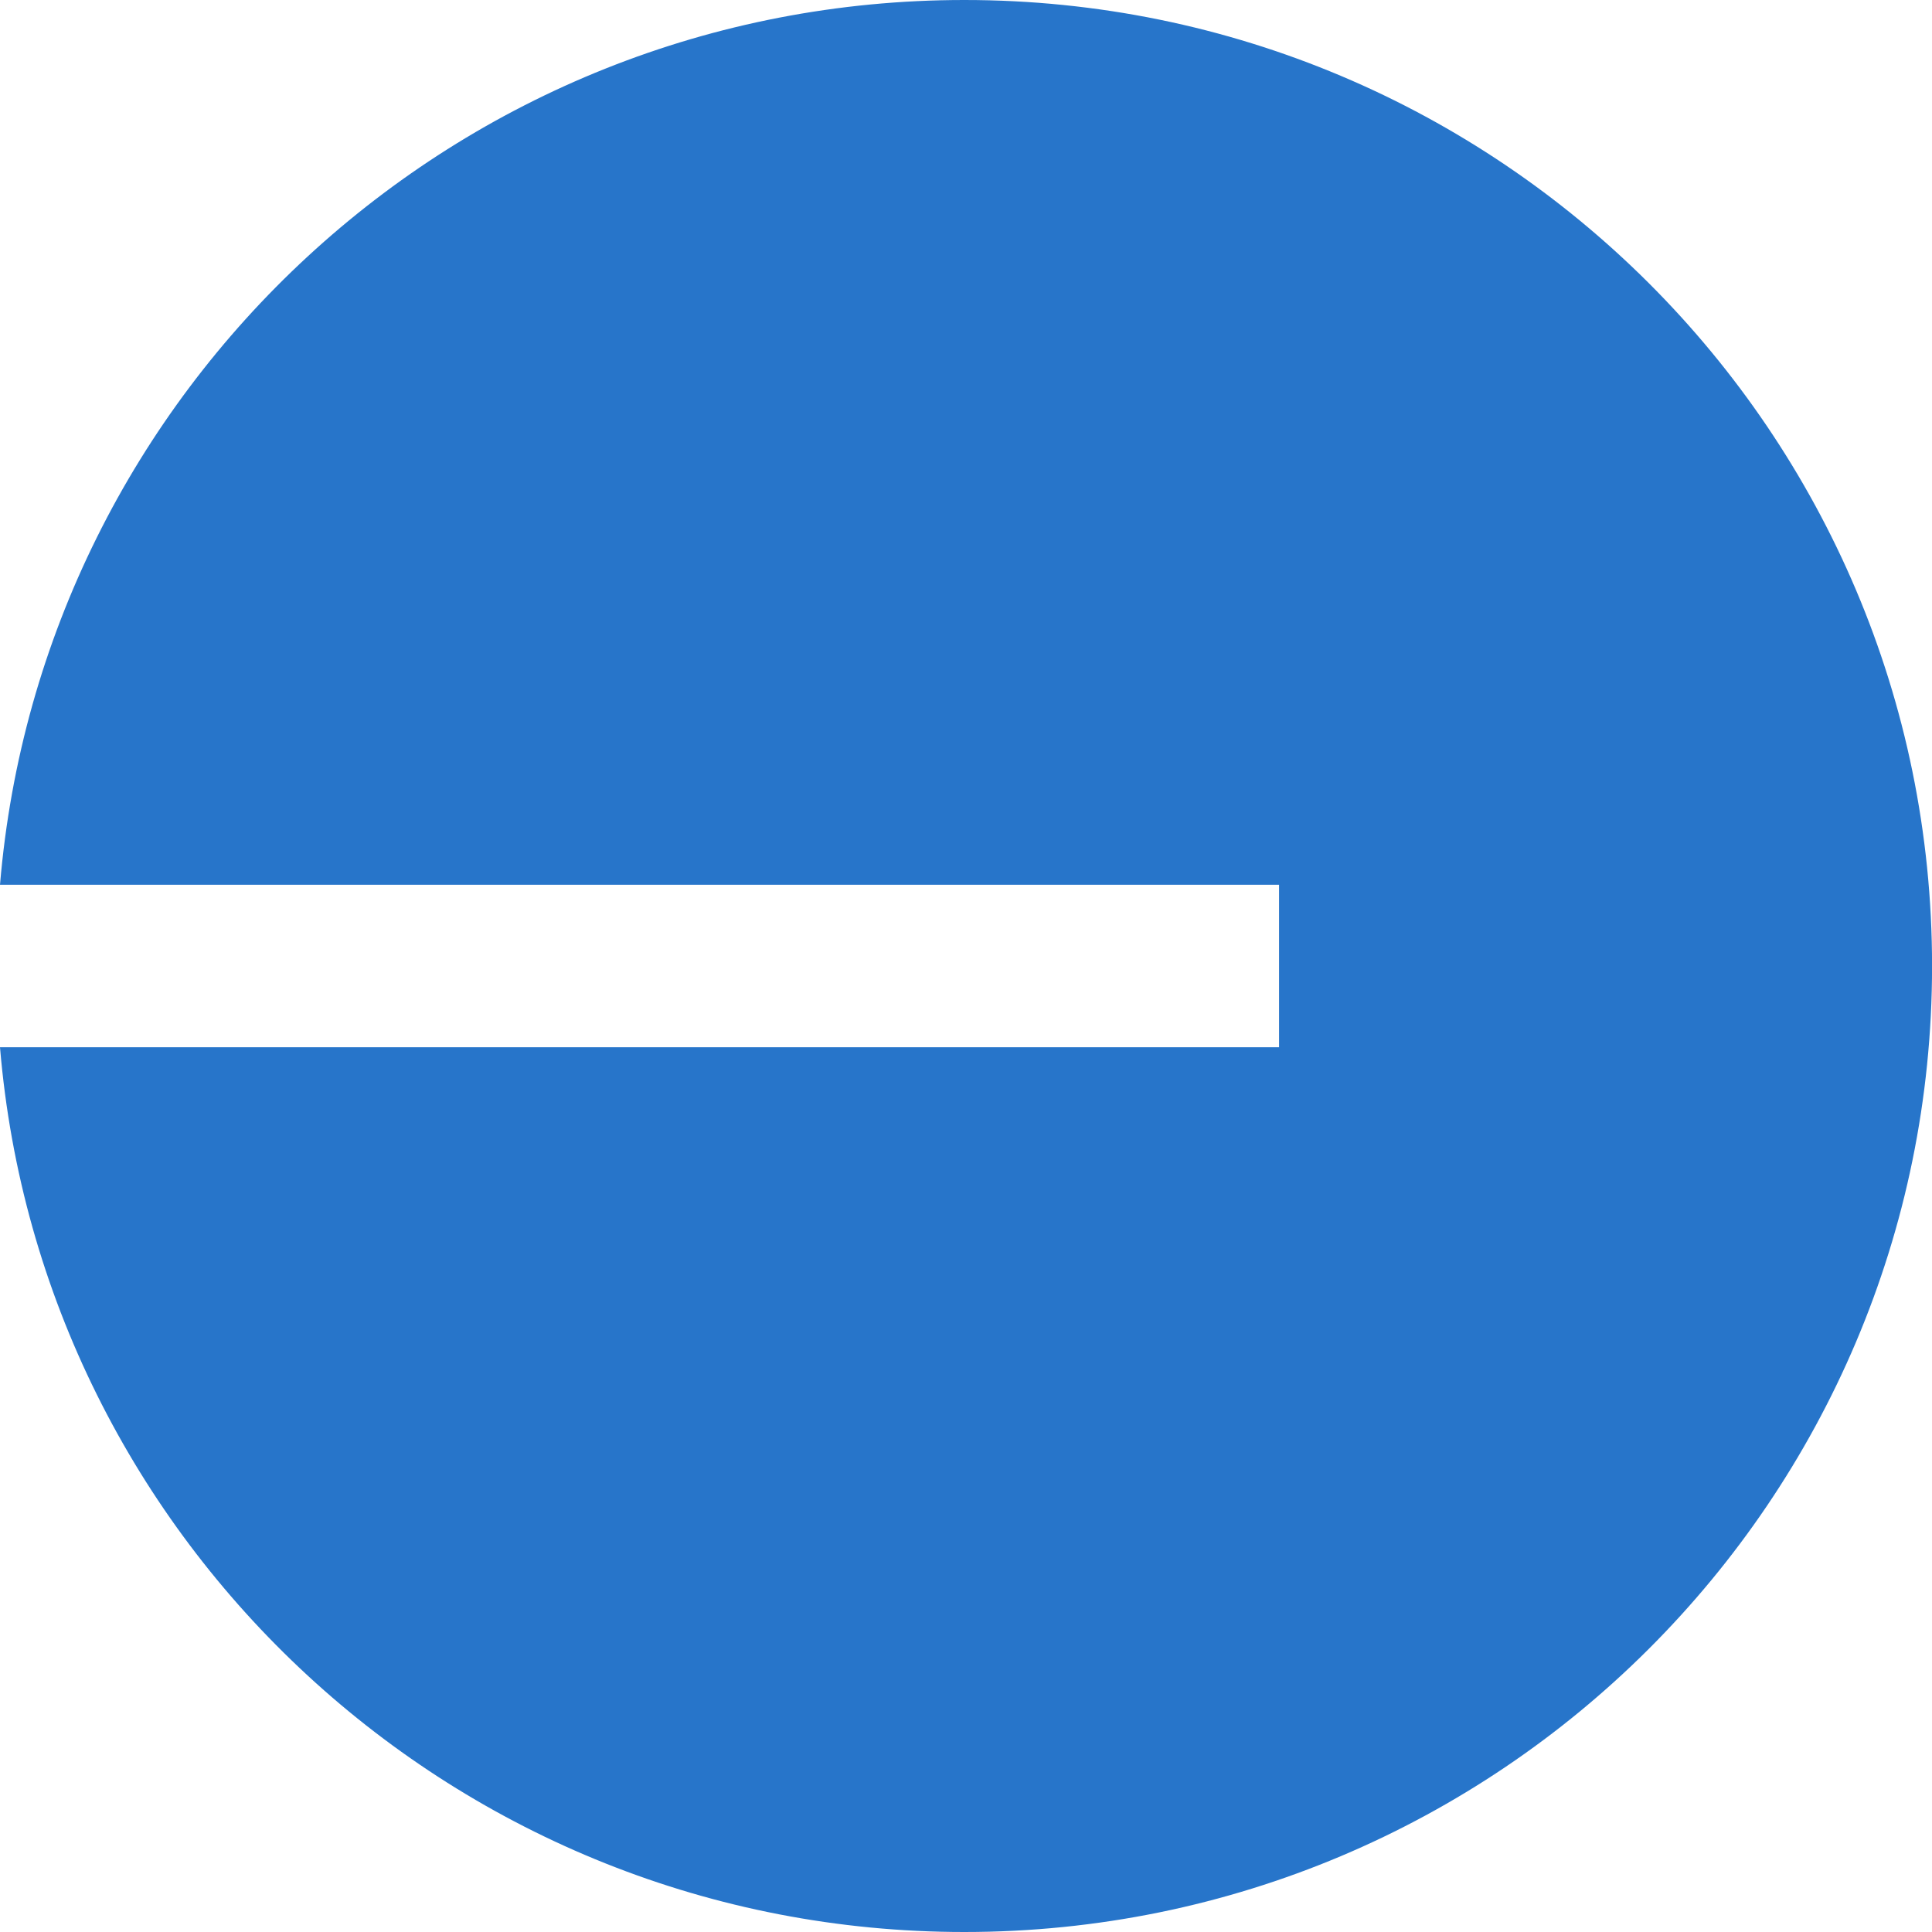<?xml version="1.0" encoding="UTF-8"?><svg id="Layer_1" xmlns="http://www.w3.org/2000/svg" viewBox="0 0 31.444 31.444"><defs><style>.cls-1{fill:#2775ca;stroke-width:0px;}</style></defs><g id="Layer_1-2"><path class="cls-1" d="M15.695,31.444c8.699,0,15.75-7.039,15.75-15.722S24.393,0,15.695,0C7.442,0,.673,6.337,0,14.4h20.817v2.644H0c.673,8.064,7.442,14.4,15.695,14.4Z"/></g></svg>